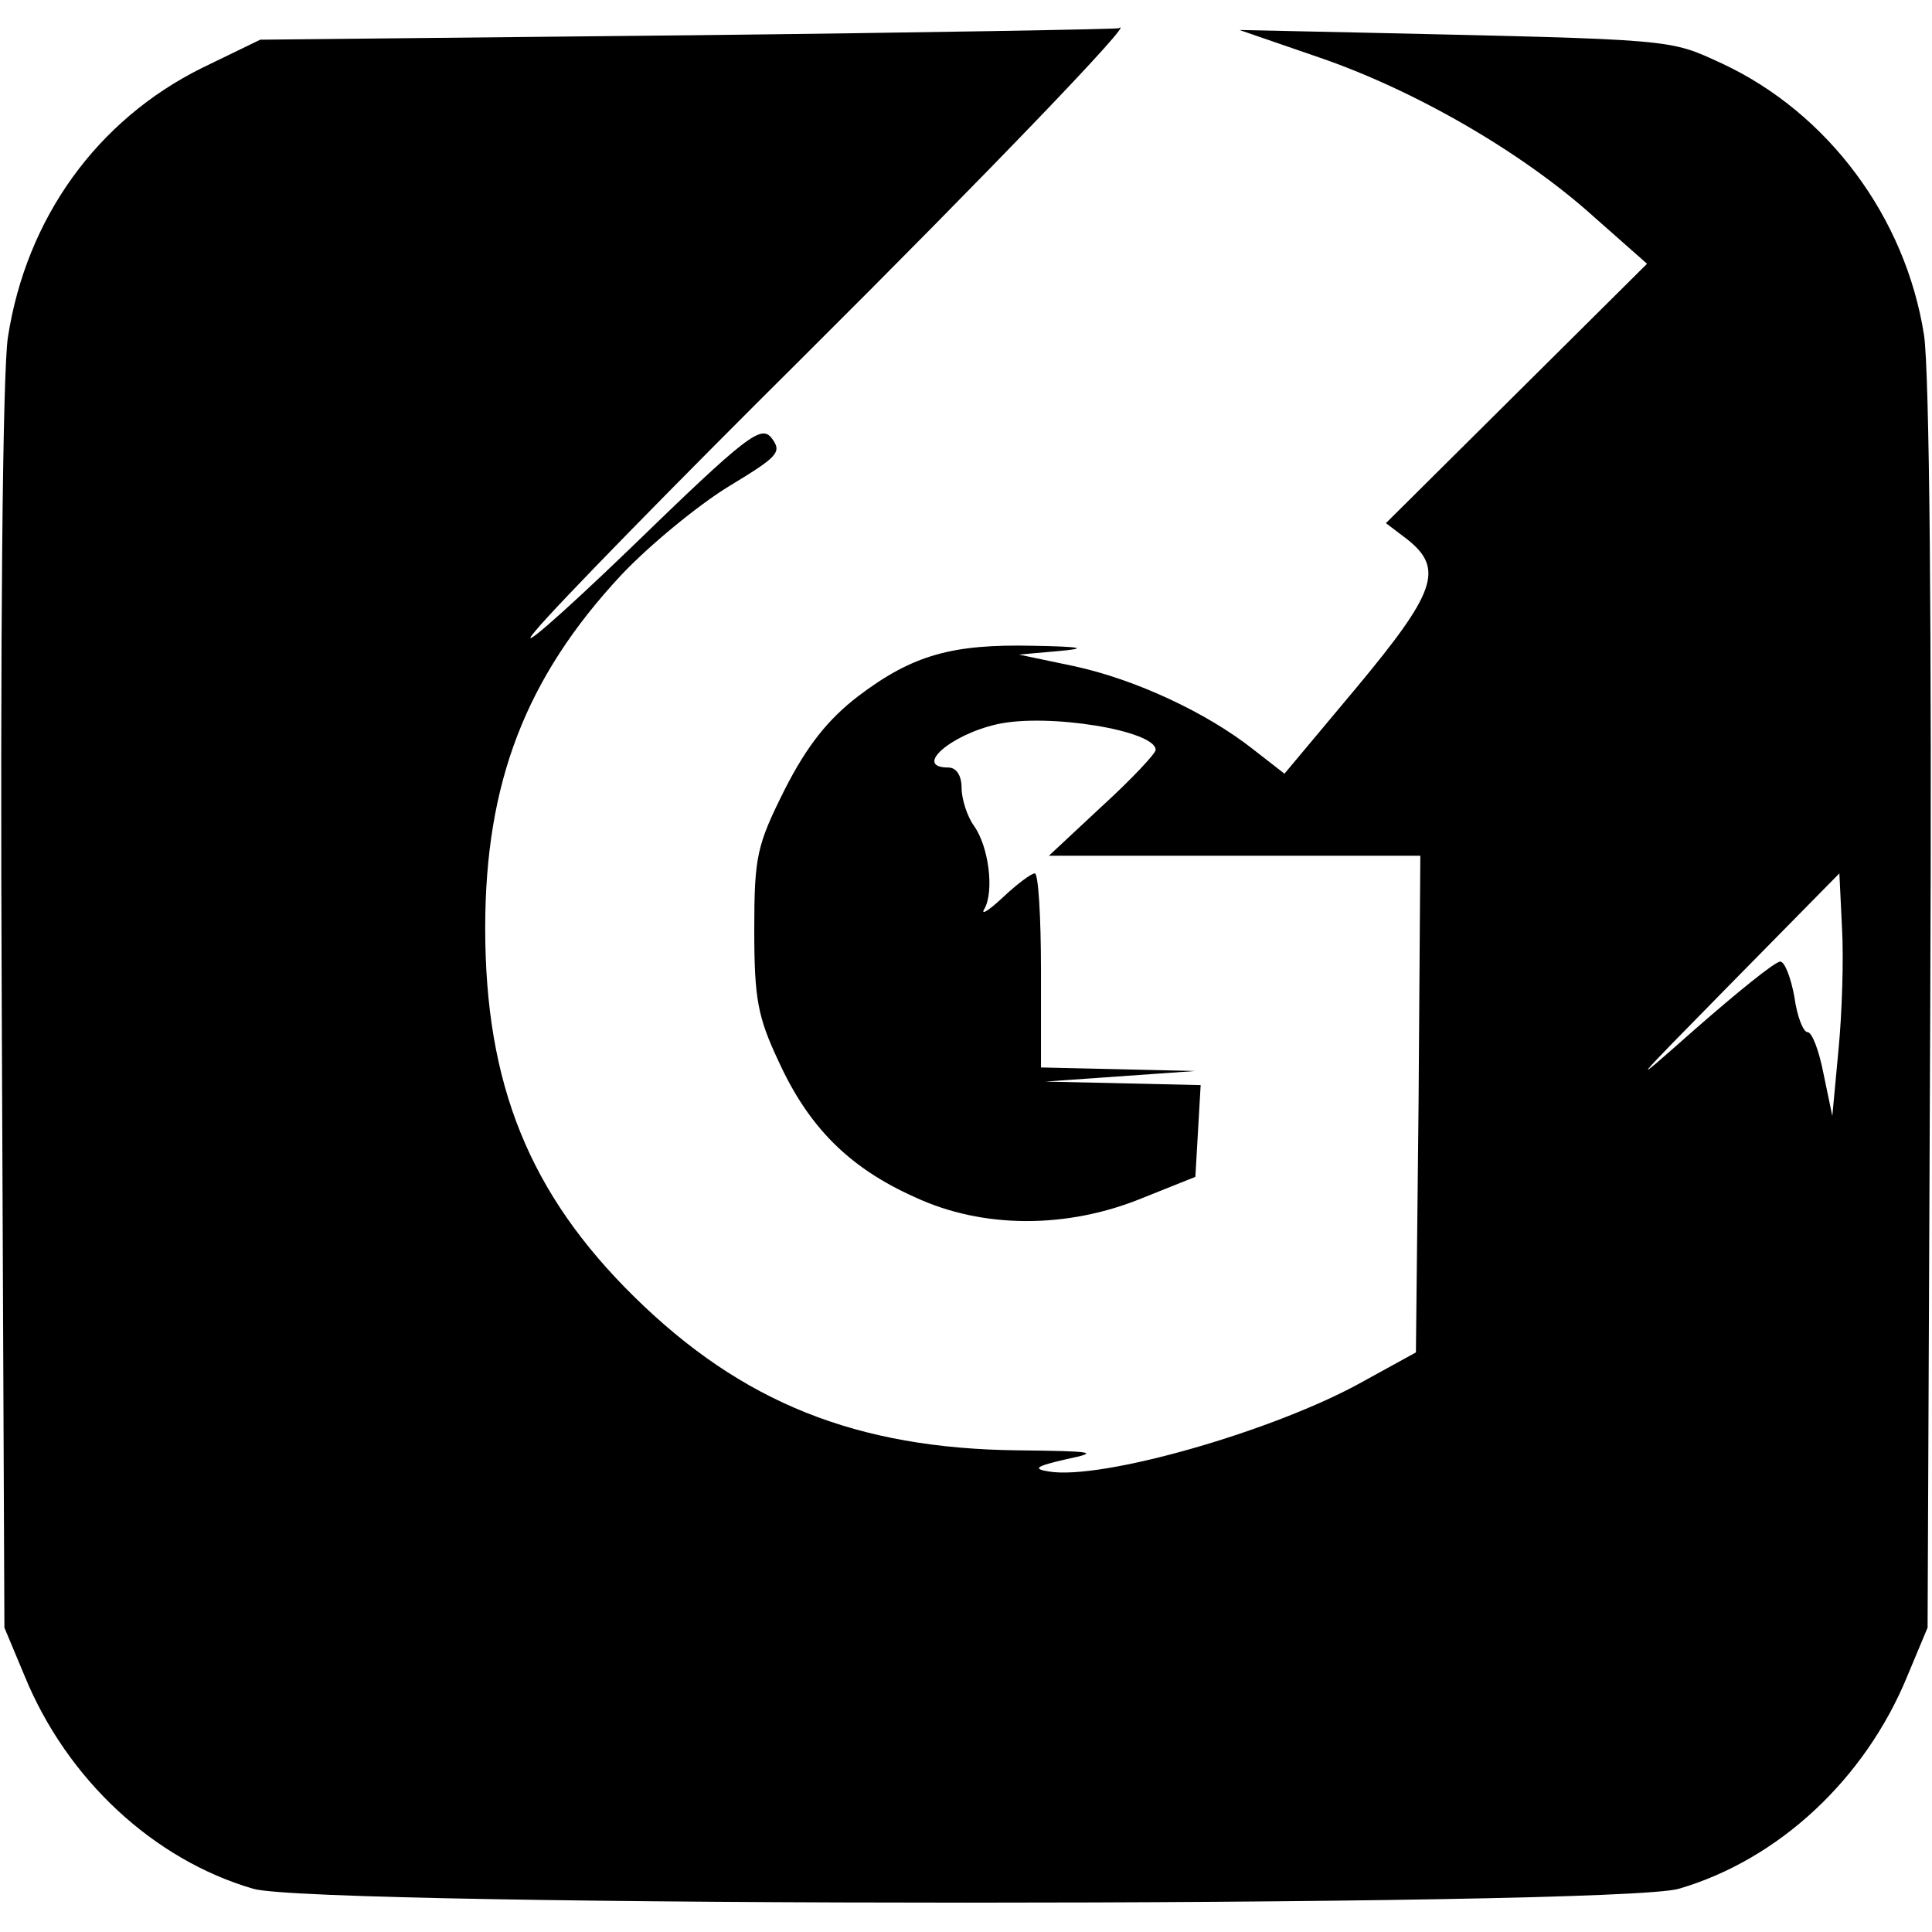 <?xml version="1.0" standalone="no"?>
<!DOCTYPE svg PUBLIC "-//W3C//DTD SVG 20010904//EN"
 "http://www.w3.org/TR/2001/REC-SVG-20010904/DTD/svg10.dtd">
<svg version="1.0" xmlns="http://www.w3.org/2000/svg"
 width="219pt" height="219pt" viewBox="0 0 219 219"
 preserveAspectRatio="xMidYMid meet">
<g transform="translate(0,219) scale(0.1,-0.1)"
fill="#000000" stroke="none">
<path d="M780 2150 l-485 -5 -66 -32 c-119 -59 -199 -170 -220 -305 -6 -38 -9
-342 -7 -763 l3 -700 23 -55 c48 -117 146 -208 259 -241 71 -21 1545 -21 1616
0 113 33 211 124 259 241 l23 55 3 700 c2 435 -1 724 -7 765 -21 134 -109 252
-229 308 -61 28 -50 27 -407 35 l-140 3 90 -31 c108 -37 230 -107 312 -181
l60 -53 -148 -147 -148 -147 25 -19 c41 -33 31 -60 -58 -167 l-82 -98 -36 28
c-52 41 -133 79 -203 94 l-62 13 45 4 c34 3 27 5 -29 6 -91 2 -136 -10 -198
-57 -34 -26 -58 -56 -83 -105 -32 -64 -35 -76 -35 -160 0 -79 4 -99 28 -150
34 -74 80 -120 154 -153 77 -36 173 -36 258 -1 l60 24 3 52 3 52 -88 2 -88 2
85 6 85 6 -87 2 -88 2 0 110 c0 61 -3 110 -7 110 -4 0 -20 -12 -36 -27 -17
-16 -26 -21 -21 -13 11 20 5 70 -12 94 -8 11 -14 31 -14 43 0 14 -6 23 -15 23
-40 0 2 37 55 49 57 13 180 -7 180 -29 0 -4 -27 -33 -61 -64 l-60 -56 211 0
210 0 -2 -282 -3 -281 -60 -33 c-100 -56 -296 -112 -356 -102 -19 3 -15 6 20
14 38 8 32 9 -55 10 -183 2 -313 54 -435 174 -119 117 -169 241 -169 418 0
165 46 284 154 400 32 34 87 79 121 100 56 34 62 39 50 55 -12 16 -27 5 -161
-125 -82 -79 -130 -120 -107 -93 23 28 159 167 303 310 209 208 382 388 358
373 -1 -1 -221 -5 -488 -8z m1304 -1150 l-7 -75 -10 48 c-5 26 -13 47 -18 47
-5 0 -12 18 -15 40 -4 22 -11 40 -16 40 -6 0 -49 -35 -97 -77 -78 -69 -74 -65
39 50 l125 127 3 -62 c2 -35 0 -97 -4 -138z"/>
</g>
</svg>
